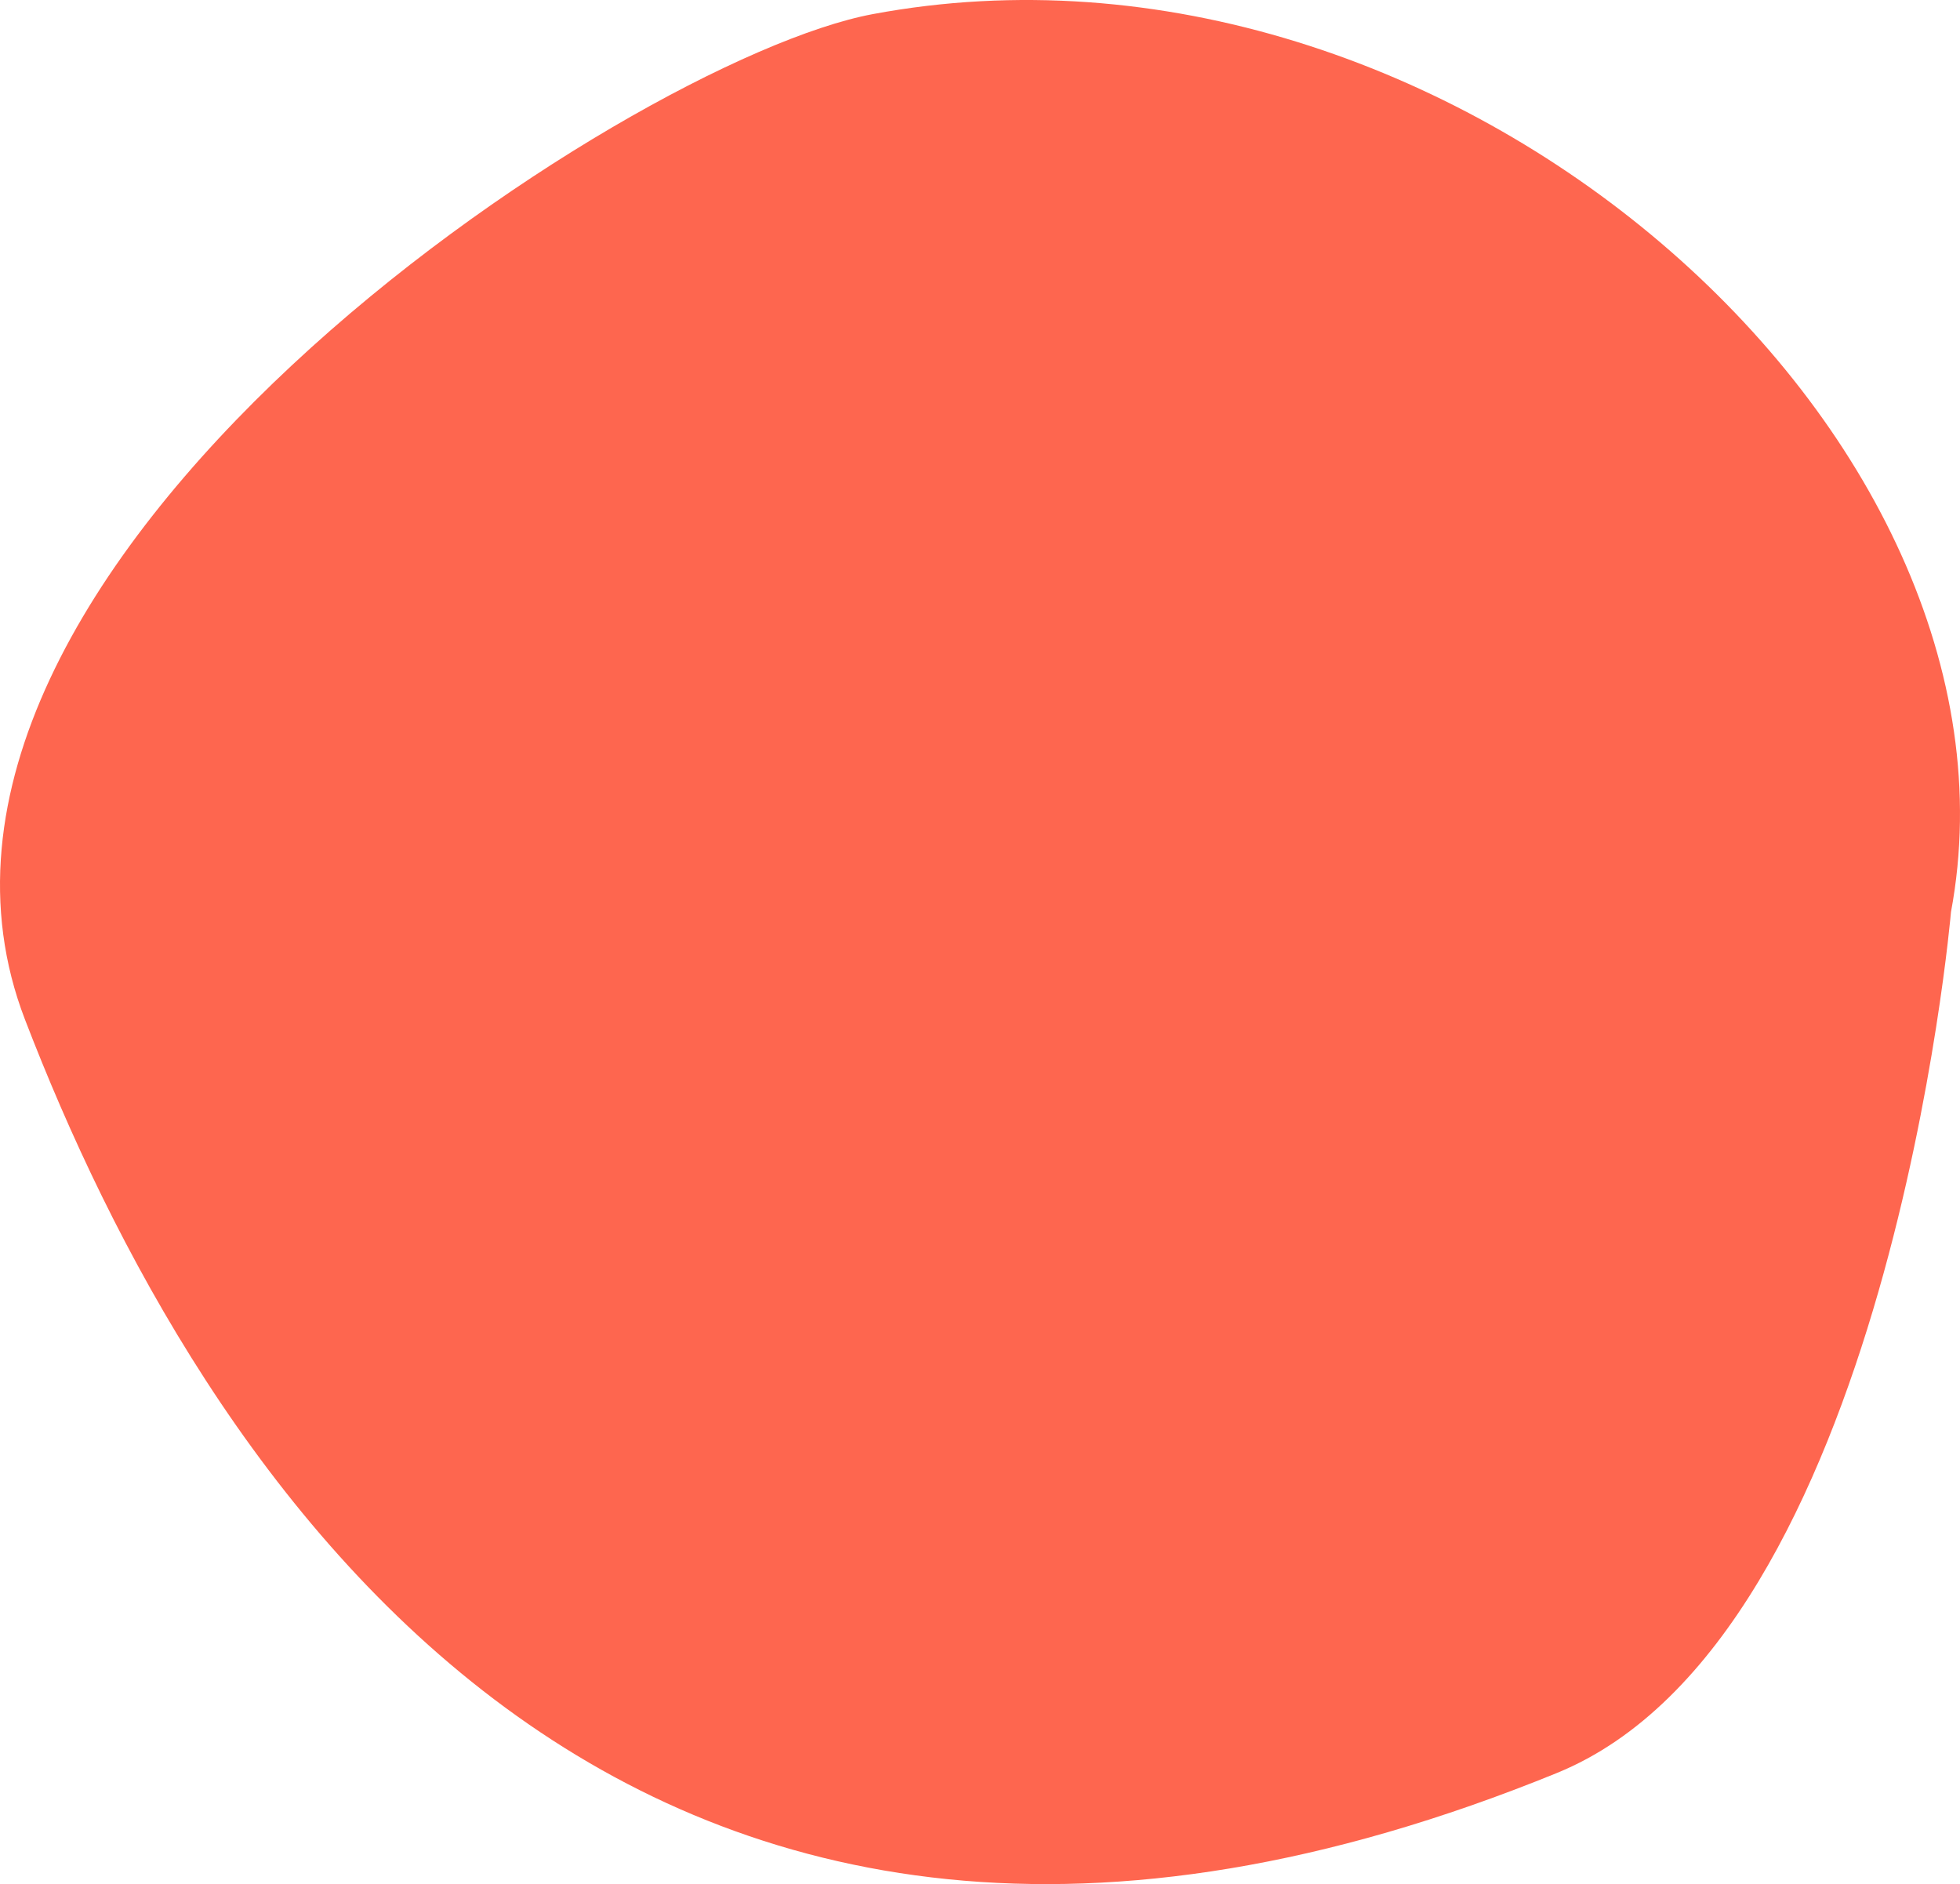 <svg xmlns="http://www.w3.org/2000/svg" width="566" height="544.071" xml:space="preserve"><path fill="#FE664F" d="M449.61 511.975C179.774 622 57.125 424.213 7.2 294.378-42.748 164.553 181.018 17.346 251.993 4.086c166.071-31.078 337.258 120.922 311.402 259.276.001-.018-17.975 209.582-113.785 248.613"/></svg>